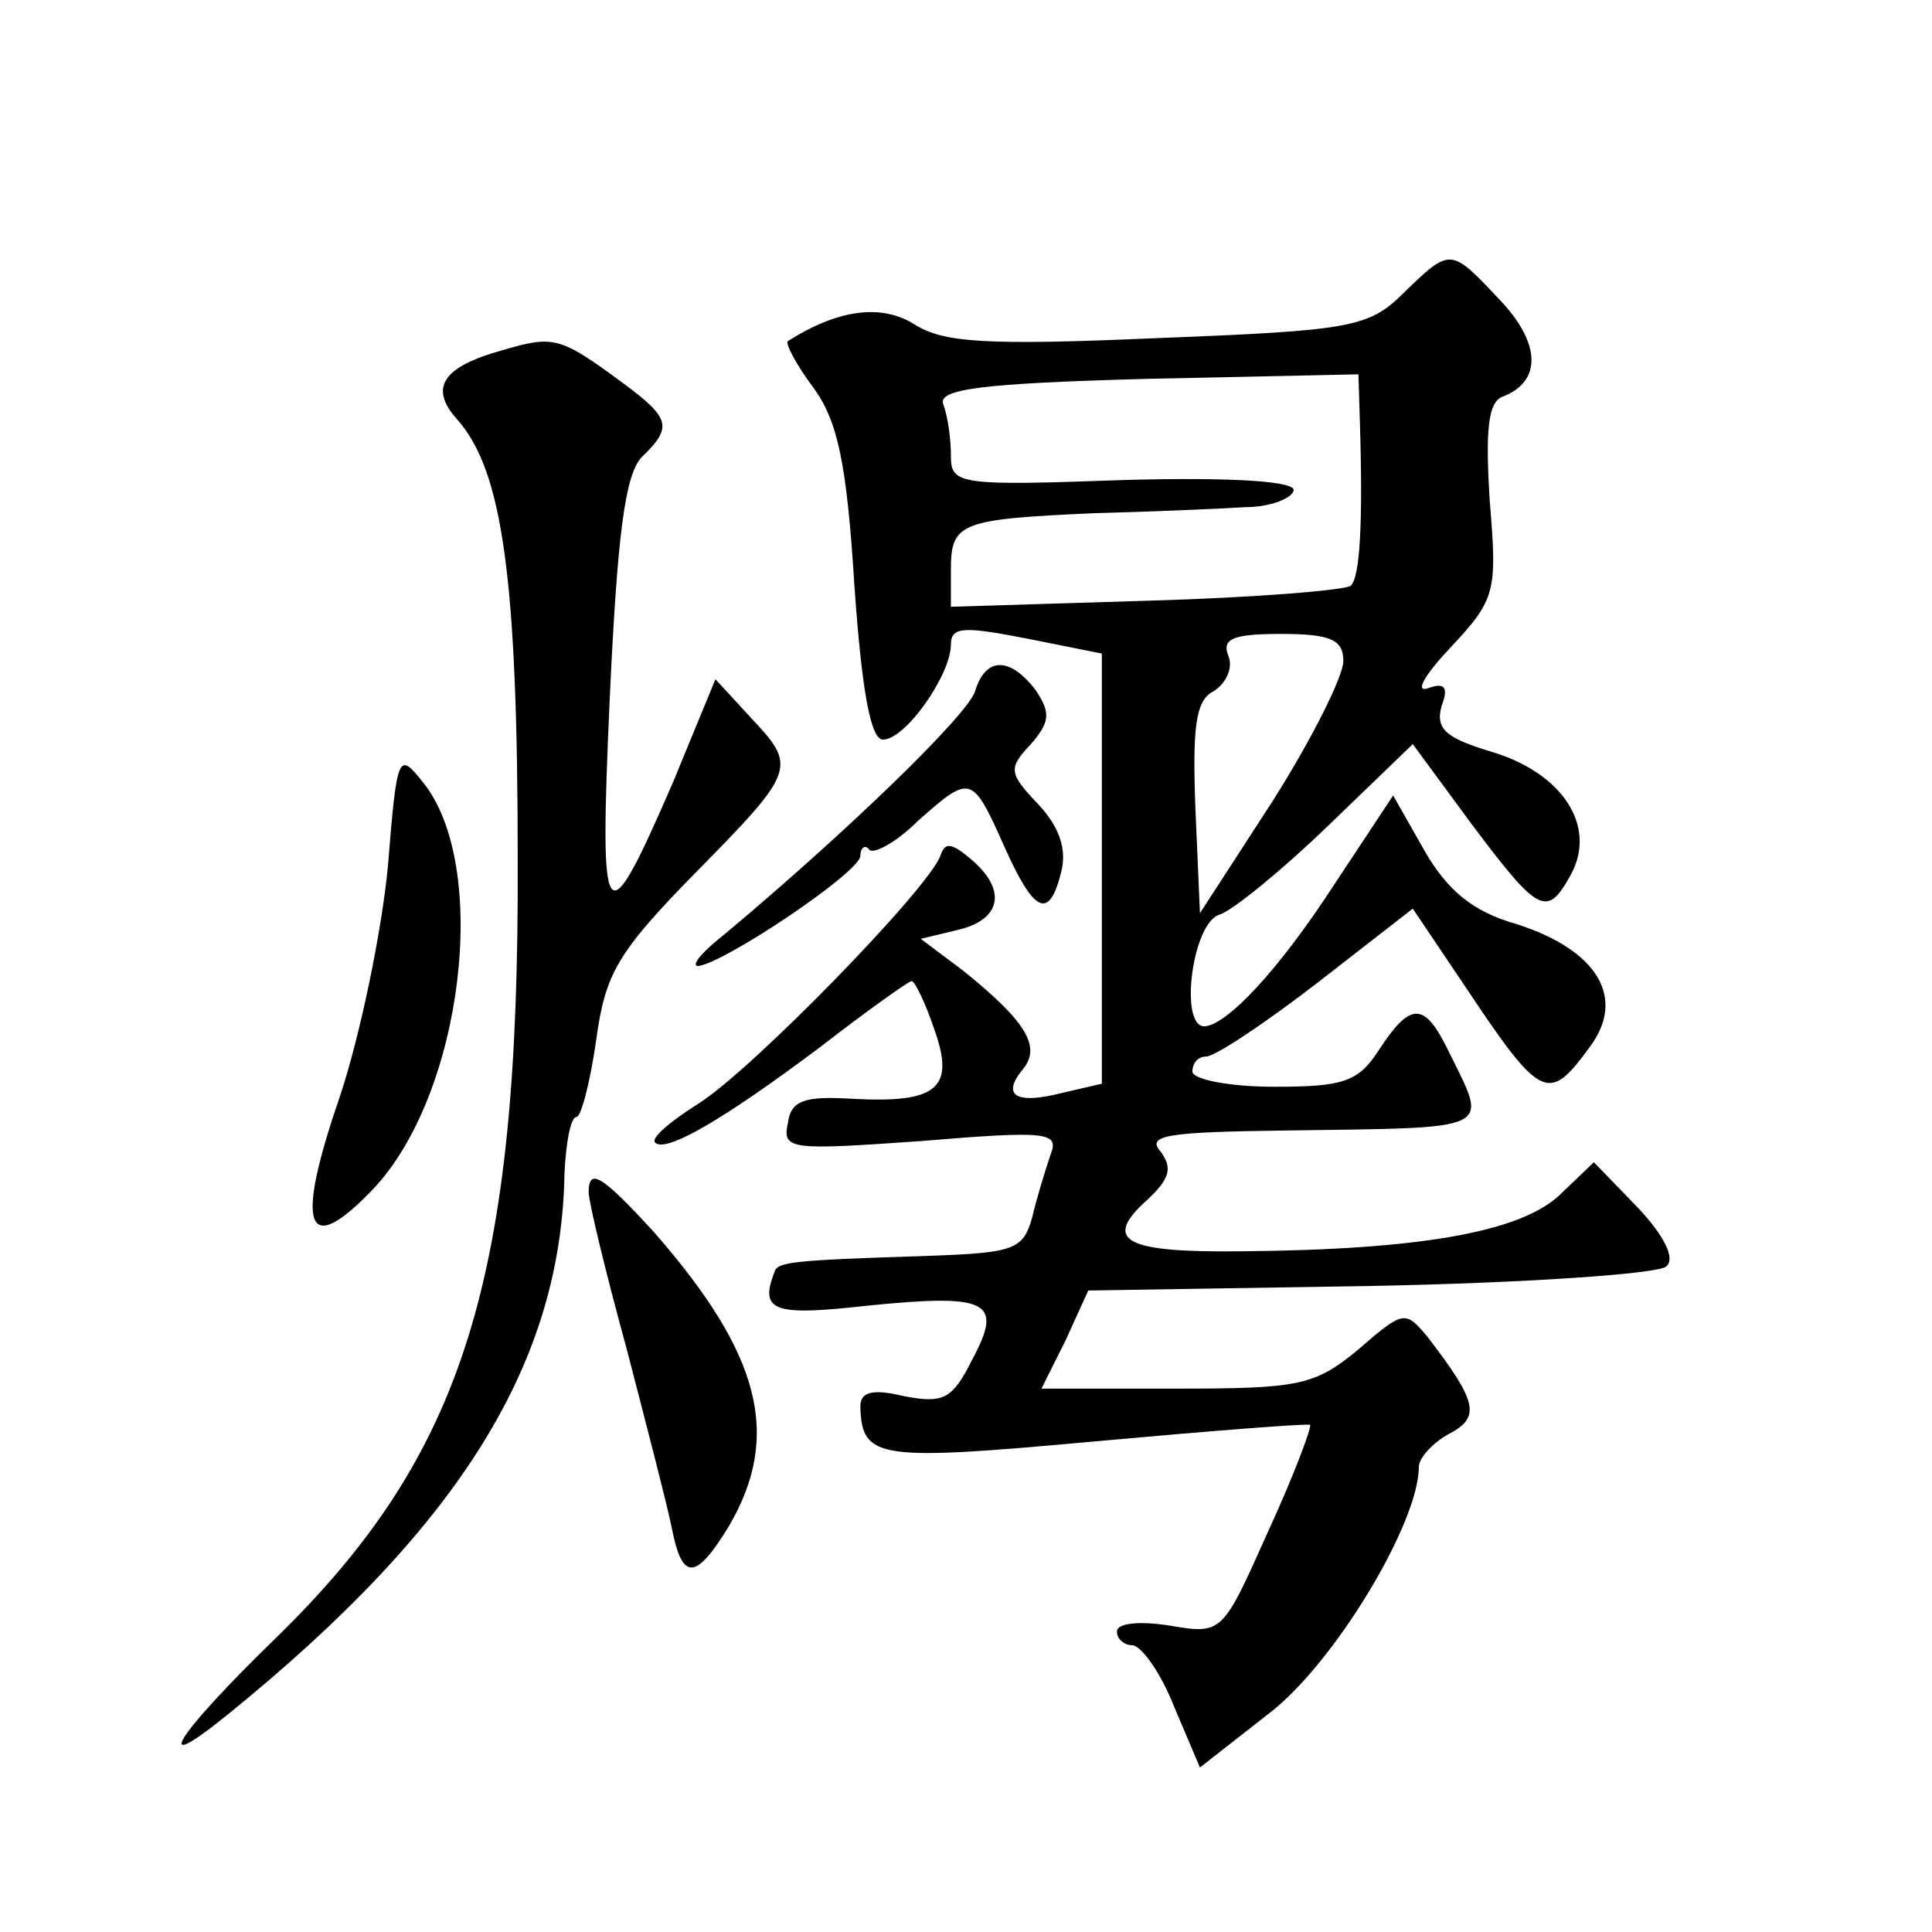 <?xml version="1.0" standalone="no"?>
<!DOCTYPE svg PUBLIC "-//W3C//DTD SVG 20010904//EN"
 "http://www.w3.org/TR/2001/REC-SVG-20010904/DTD/svg10.dtd">
<svg version="1.0" xmlns="http://www.w3.org/2000/svg"
 width="128pt" height="128pt" viewBox="0 0 128 128"
 preserveAspectRatio="xMidYMid meet">
<g transform="translate(0,128) scale(0.1,-0.1)"
fill="#0" stroke="none">
<path d="M930 1086 c-23 -23 -35 -25 -163 -30 -114 -5 -142 -3 -161 9 -22 14 -51
10 -84 -11 -2 -1 5 -15 17 -31 16 -22 22 -50 27 -130 5 -72 11 -103 19 -103 15
0 45 43 45 63 0 12 9 12 50 4 l50 -10 0 -142 0 -143 -26 -6 c-31 -8 -41 -2 -26
16 12 15 1 32 -40 65 l-28 21 25 6 c29 7 32 27 8 47 -13 11 -17 11 -20 2 -8 -22
-125 -142 -160 -164 -19 -12 -32 -23 -29 -26 7 -7 45 15 109 63 31 24 59 44 61
44 2 0 9 -14 15 -32 14 -39 2 -49 -54 -46 -32 2 -41 -1 -43 -16 -4 -18 2 -18 88
-12 84 7 92 6 86 -9 -3 -9 -9 -28 -12 -41 -6 -22 -12 -24 -68 -26 -93 -3 -101 -4
-103 -11 -10 -26 0 -29 62 -22 80 8 90 3 69 -36 -13 -26 -19 -29 -45 -24 -21 5
-29 3 -29 -7 1 -35 12 -36 155 -23 77 7 141 12 143 11 1 -2 -11 -34 -28 -71 -30
-67 -30 -68 -65 -62 -19 3 -35 2 -35 -4 0 -5 5 -9 10 -9 6 0 19 -18 28 -41 l17
-40 46 36 c43 33 99 126 99 163 0 6 9 16 20 22 21 11 19 21 -14 64 -15 18 -16 18
-46 -8 -29 -24 -39 -26 -121 -26 l-89 0 16 32 15 33 187 3 c103 2 191 8 196 13
6 5 -1 20 -19 39 l-29 30 -23 -22 c-26 -24 -91 -36 -210 -37 -78 -1 -93 7 -63 34
15 14 17 21 9 32 -10 11 5 13 82 14 141 2 135 -1 109 52 -16 33 -25 34 -46 2 -14
-22 -24 -25 -70 -25 -30 0 -54 5 -54 10 0 6 4 10 9 10 6 0 39 22 74 49 l63 49 35
-52 c50 -75 55 -77 82 -40 25 33 5 65 -49 82 -28 8 -45 22 -60 48 l-21 37 -39 -59
c-37 -57 -71 -93 -86 -94 -17 0 -8 69 10 74 9 3 42 30 72 59 l56 54 39 -53 c45
-60 50 -62 66 -33 17 32 -6 67 -53 81 -30 9 -37 15 -33 30 5 13 2 16 -9 12 -9 -3
-2 9 15 27 30 32 31 37 26 97 -3 47 -1 65 8 69 27 10 26 36 -2 65 -32 34 -32 34
-63 4z m-29 -87 c2 -66 0 -101 -6 -107 -3 -3 -64 -8 -135 -10 l-130 -4 0 25 c0
31 7 33 95 37 39 1 84 3 100 4 17 0 31 6 32 11 2 6 -39 9 -112 7 -110 -4 -115 -3
-115 16 0 11 -2 26 -5 34 -4 10 23 14 135 17 l140 3 1 -33z m-11 -157 c0 -10 -21
-52 -47 -93 l-48 -74 -3 69 c-2 54 0 72 12 78 8 5 13 15 10 23 -5 12 3 15 35 15
33 0 41 -4 41 -18z M333 1048 c-40 -11 -49 -25 -30 -46 30 -34 40 -105 40 -292
1 -277 -35 -393 -160 -515 -67 -65 -85 -94 -31 -50 154 125 220 233 222 358 1 20
4 37 8 37 3 0 9 23 13 51 6 44 14 58 66 111 67 68 67 70 36 103 l-23 25 -28 -68
c-46 -106 -49 -101 -42 56 5 107 10 147 21 159 21 20 19 26 -12 49 -42 31 -46 32
-80 22z M646 822 c-5 -16 -87 -95 -166 -161 -14 -11 -22 -20 -18 -21 15 0 108 62
108 73 0 5 3 8 6 4 3 -3 18 5 32 19 35 31 36 31 57 -16 20 -45 30 -50 38 -18 4
15 -1 30 -15 45 -20 21 -20 24 -5 40 13 15 13 21 3 36 -17 22 -33 22 -40 -1z M257
706 c-4 -42 -18 -111 -32 -153 -30 -87 -22 -107 22 -61 60 63 78 215 33 270 -16
20 -17 19 -23 -56z M390 490 c0 -6 11 -52 25 -103 13 -50 27 -104 30 -119 7 -36
16 -35 38 1 35 60 21 114 -50 195 -34 37 -43 43 -43 26z"/>
</g>
</svg>
